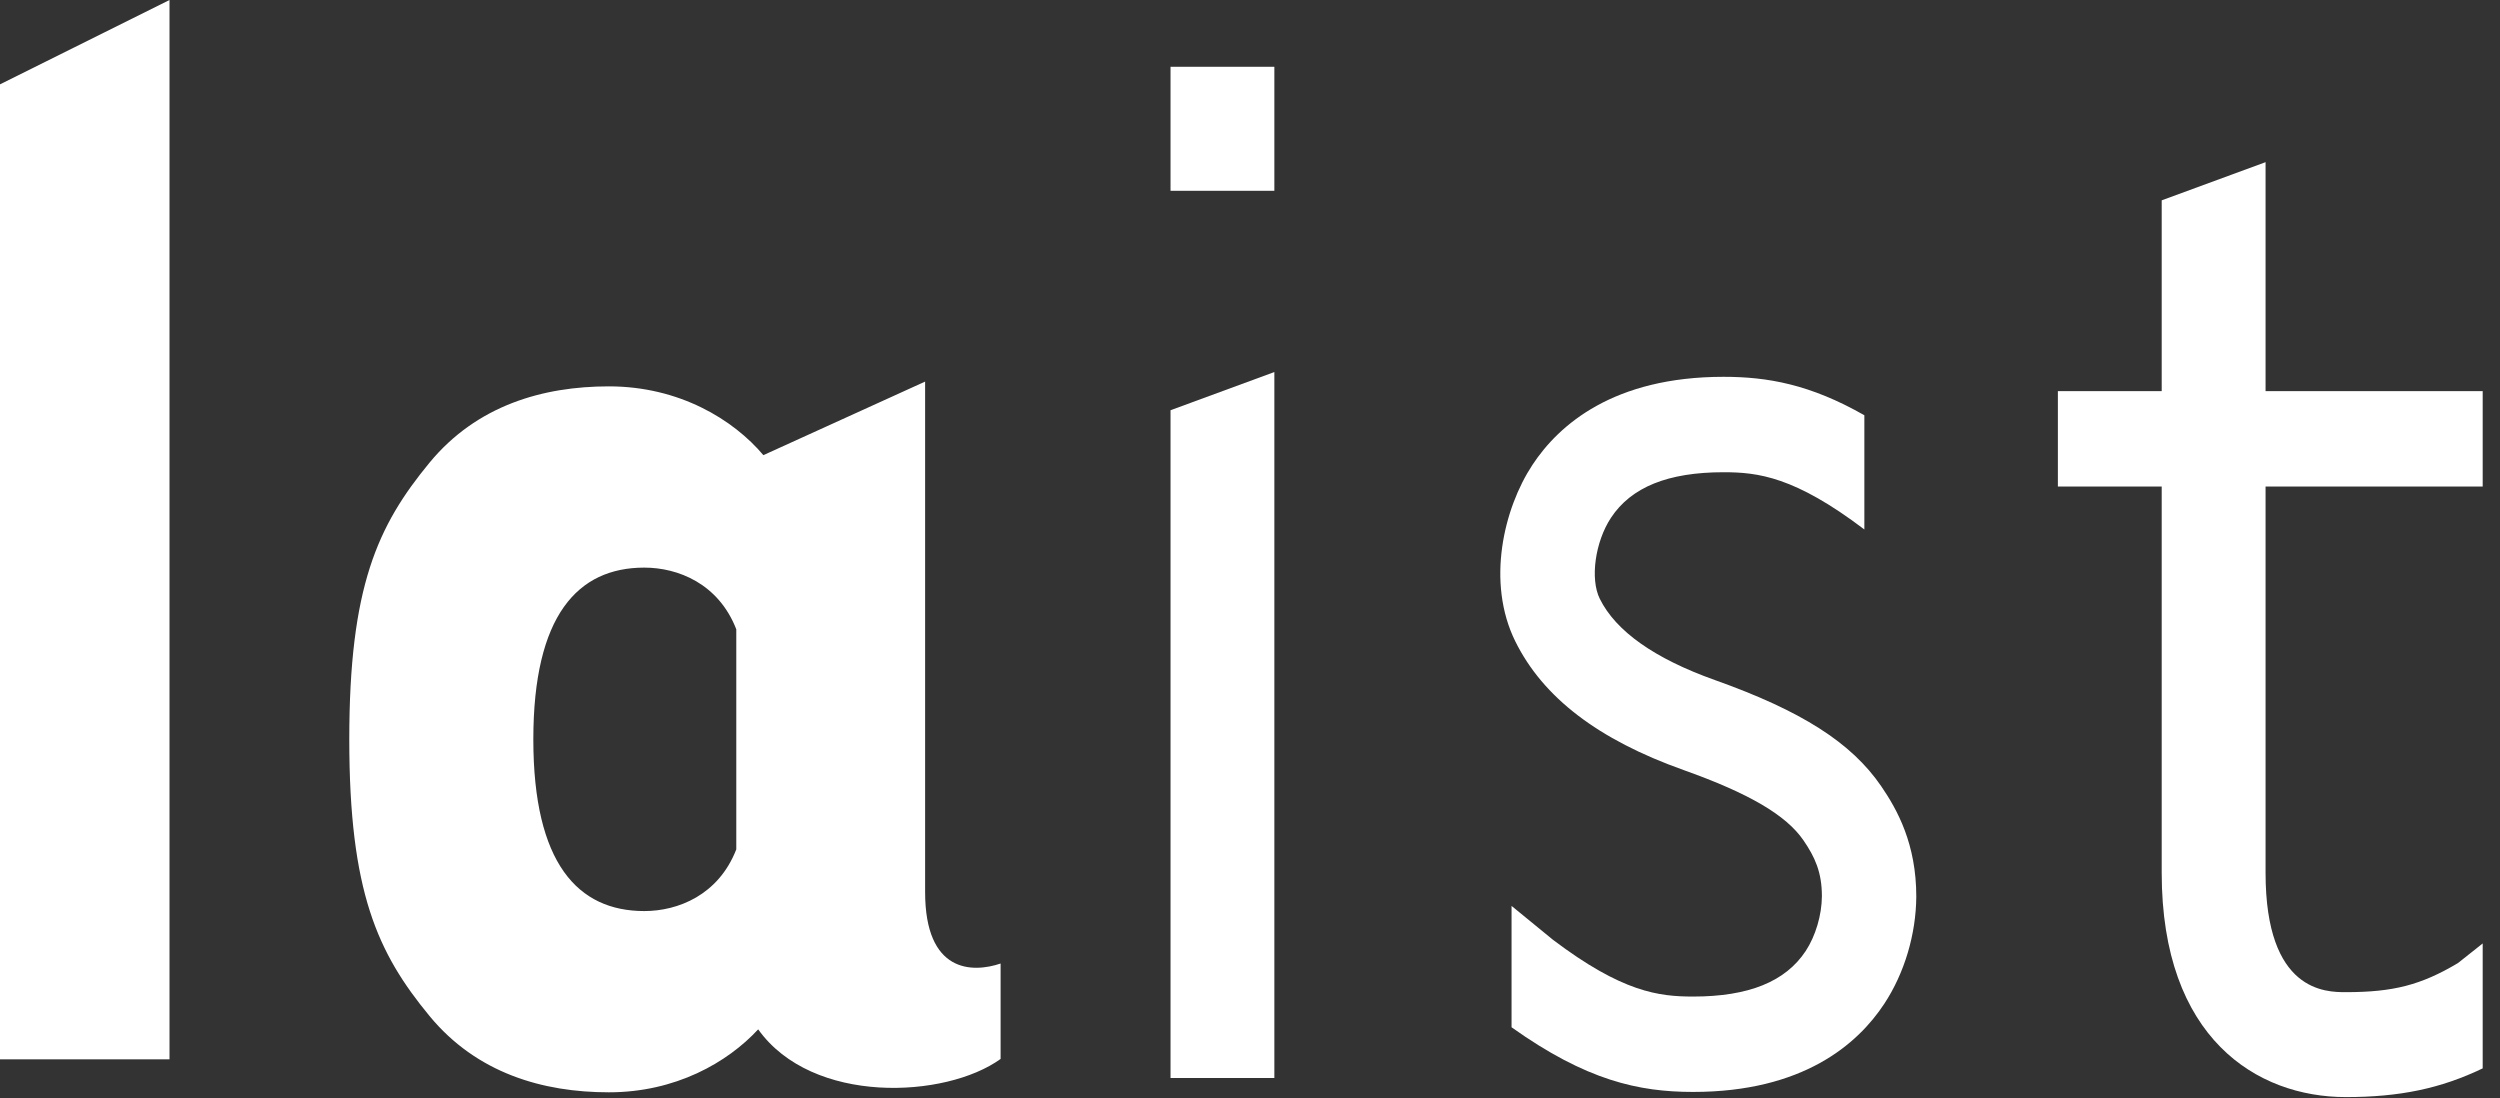 <?xml version="1.0" encoding="UTF-8"?>
<svg width="66px" height="29px" viewBox="0 0 66 29" version="1.1" xmlns="http://www.w3.org/2000/svg" xmlns:xlink="http://www.w3.org/1999/xlink">
    <rect x="0" y="0" width="66" height="29" fill="#333333" stroke="none"/>
    <!-- Generator: Sketch 52.6 (67491) - http://www.bohemiancoding.com/sketch -->
    <title>logo_laist</title>
    <desc>Created with Sketch.</desc>
    <g id="Page-1" stroke="none" stroke-width="1" fill="none" fill-rule="evenodd">
        <g id="Artboard" transform="translate(-190, -808)" fill="#FFFFFF">
            <g id="Stacked-Group" transform="translate(121, 34)">
                <g id="logo_laist" transform="translate(69, 774)">
                    <g>
                        <path d="M19.438,22.423 C18.968,23.633 17.895,24.052 17.009,24.052 C15.254,24.052 14.08,22.793 14.08,19.519 C14.08,16.244 15.254,14.985 17.009,14.985 C17.895,14.985 18.968,15.404 19.438,16.614 L19.438,22.423 Z M24.423,23.548 L24.423,10.074 L20.153,12.016 C19.363,11.079 17.936,10.2 16.074,10.2 C14.33,10.2 12.585,10.704 11.339,12.215 C9.967,13.879 9.221,15.489 9.221,19.519 C9.221,23.548 9.967,25.158 11.339,26.822 C12.585,28.333 14.33,28.837 16.074,28.837 C17.834,28.837 19.204,28.052 20.016,27.175 C21.445,29.177 24.965,29.003 26.416,27.956 L26.416,25.437 C25.669,25.689 24.423,25.689 24.423,23.548 Z" id="Fill-2"></path>
                        <polygon id="Fill-4" points="30.902 5.037 33.643 5.037 33.643 1.763 30.902 1.763"></polygon>
                        <polygon id="Fill-6" points="30.902 28.459 33.643 28.459 33.643 9.822 30.902 10.83"></polygon>
                        <path d="M65.543,12.844 L65.543,10.326 L59.811,10.326 L59.811,4.281 L57.069,5.289 L57.069,10.326 L54.328,10.326 L54.328,12.844 L57.069,12.844 L57.069,23.044 C57.069,27.408 59.58,28.963 61.929,28.963 C63.348,28.963 64.431,28.739 65.543,28.205 L65.543,24.907 L64.89,25.425 C63.915,26.005 63.183,26.193 61.929,26.193 C61.405,26.193 59.811,26.193 59.811,23.044 L59.811,12.844 L65.543,12.844 Z" id="Fill-7"></path>
                        <path d="M45.272,17.953 C43.68,17.386 42.658,16.664 42.234,15.807 C41.975,15.284 42.111,14.305 42.53,13.669 C43.064,12.86 44.036,12.467 45.502,12.467 C46.41,12.467 47.378,12.582 49.219,13.978 L49.219,10.963 C47.786,10.145 46.661,9.948 45.502,9.948 C42.599,9.948 41.156,11.212 40.457,12.272 C39.698,13.422 39.233,15.372 40.005,16.934 C40.739,18.415 42.19,19.526 44.444,20.328 C46.178,20.946 47.156,21.519 47.613,22.187 C47.912,22.624 48.098,23.024 48.098,23.661 C48.095,24.157 47.931,24.711 47.67,25.107 C47.136,25.916 46.164,26.309 44.698,26.309 C43.793,26.309 42.828,26.194 40.999,24.811 L39.905,23.916 L39.905,27.12 C41.882,28.527 43.264,28.827 44.698,28.827 C47.601,28.827 49.044,27.564 49.743,26.503 C50.276,25.696 50.584,24.666 50.59,23.669 C50.59,22.285 50.094,21.384 49.662,20.753 C48.876,19.606 47.563,18.769 45.272,17.953" id="Fill-8"></path>
                        <polygon id="Fill-1" points="4.475 0 0 2.227 0 27.966 4.475 27.966"></polygon>
                    </g>
                </g>
            </g>
        </g>
    </g>
</svg>